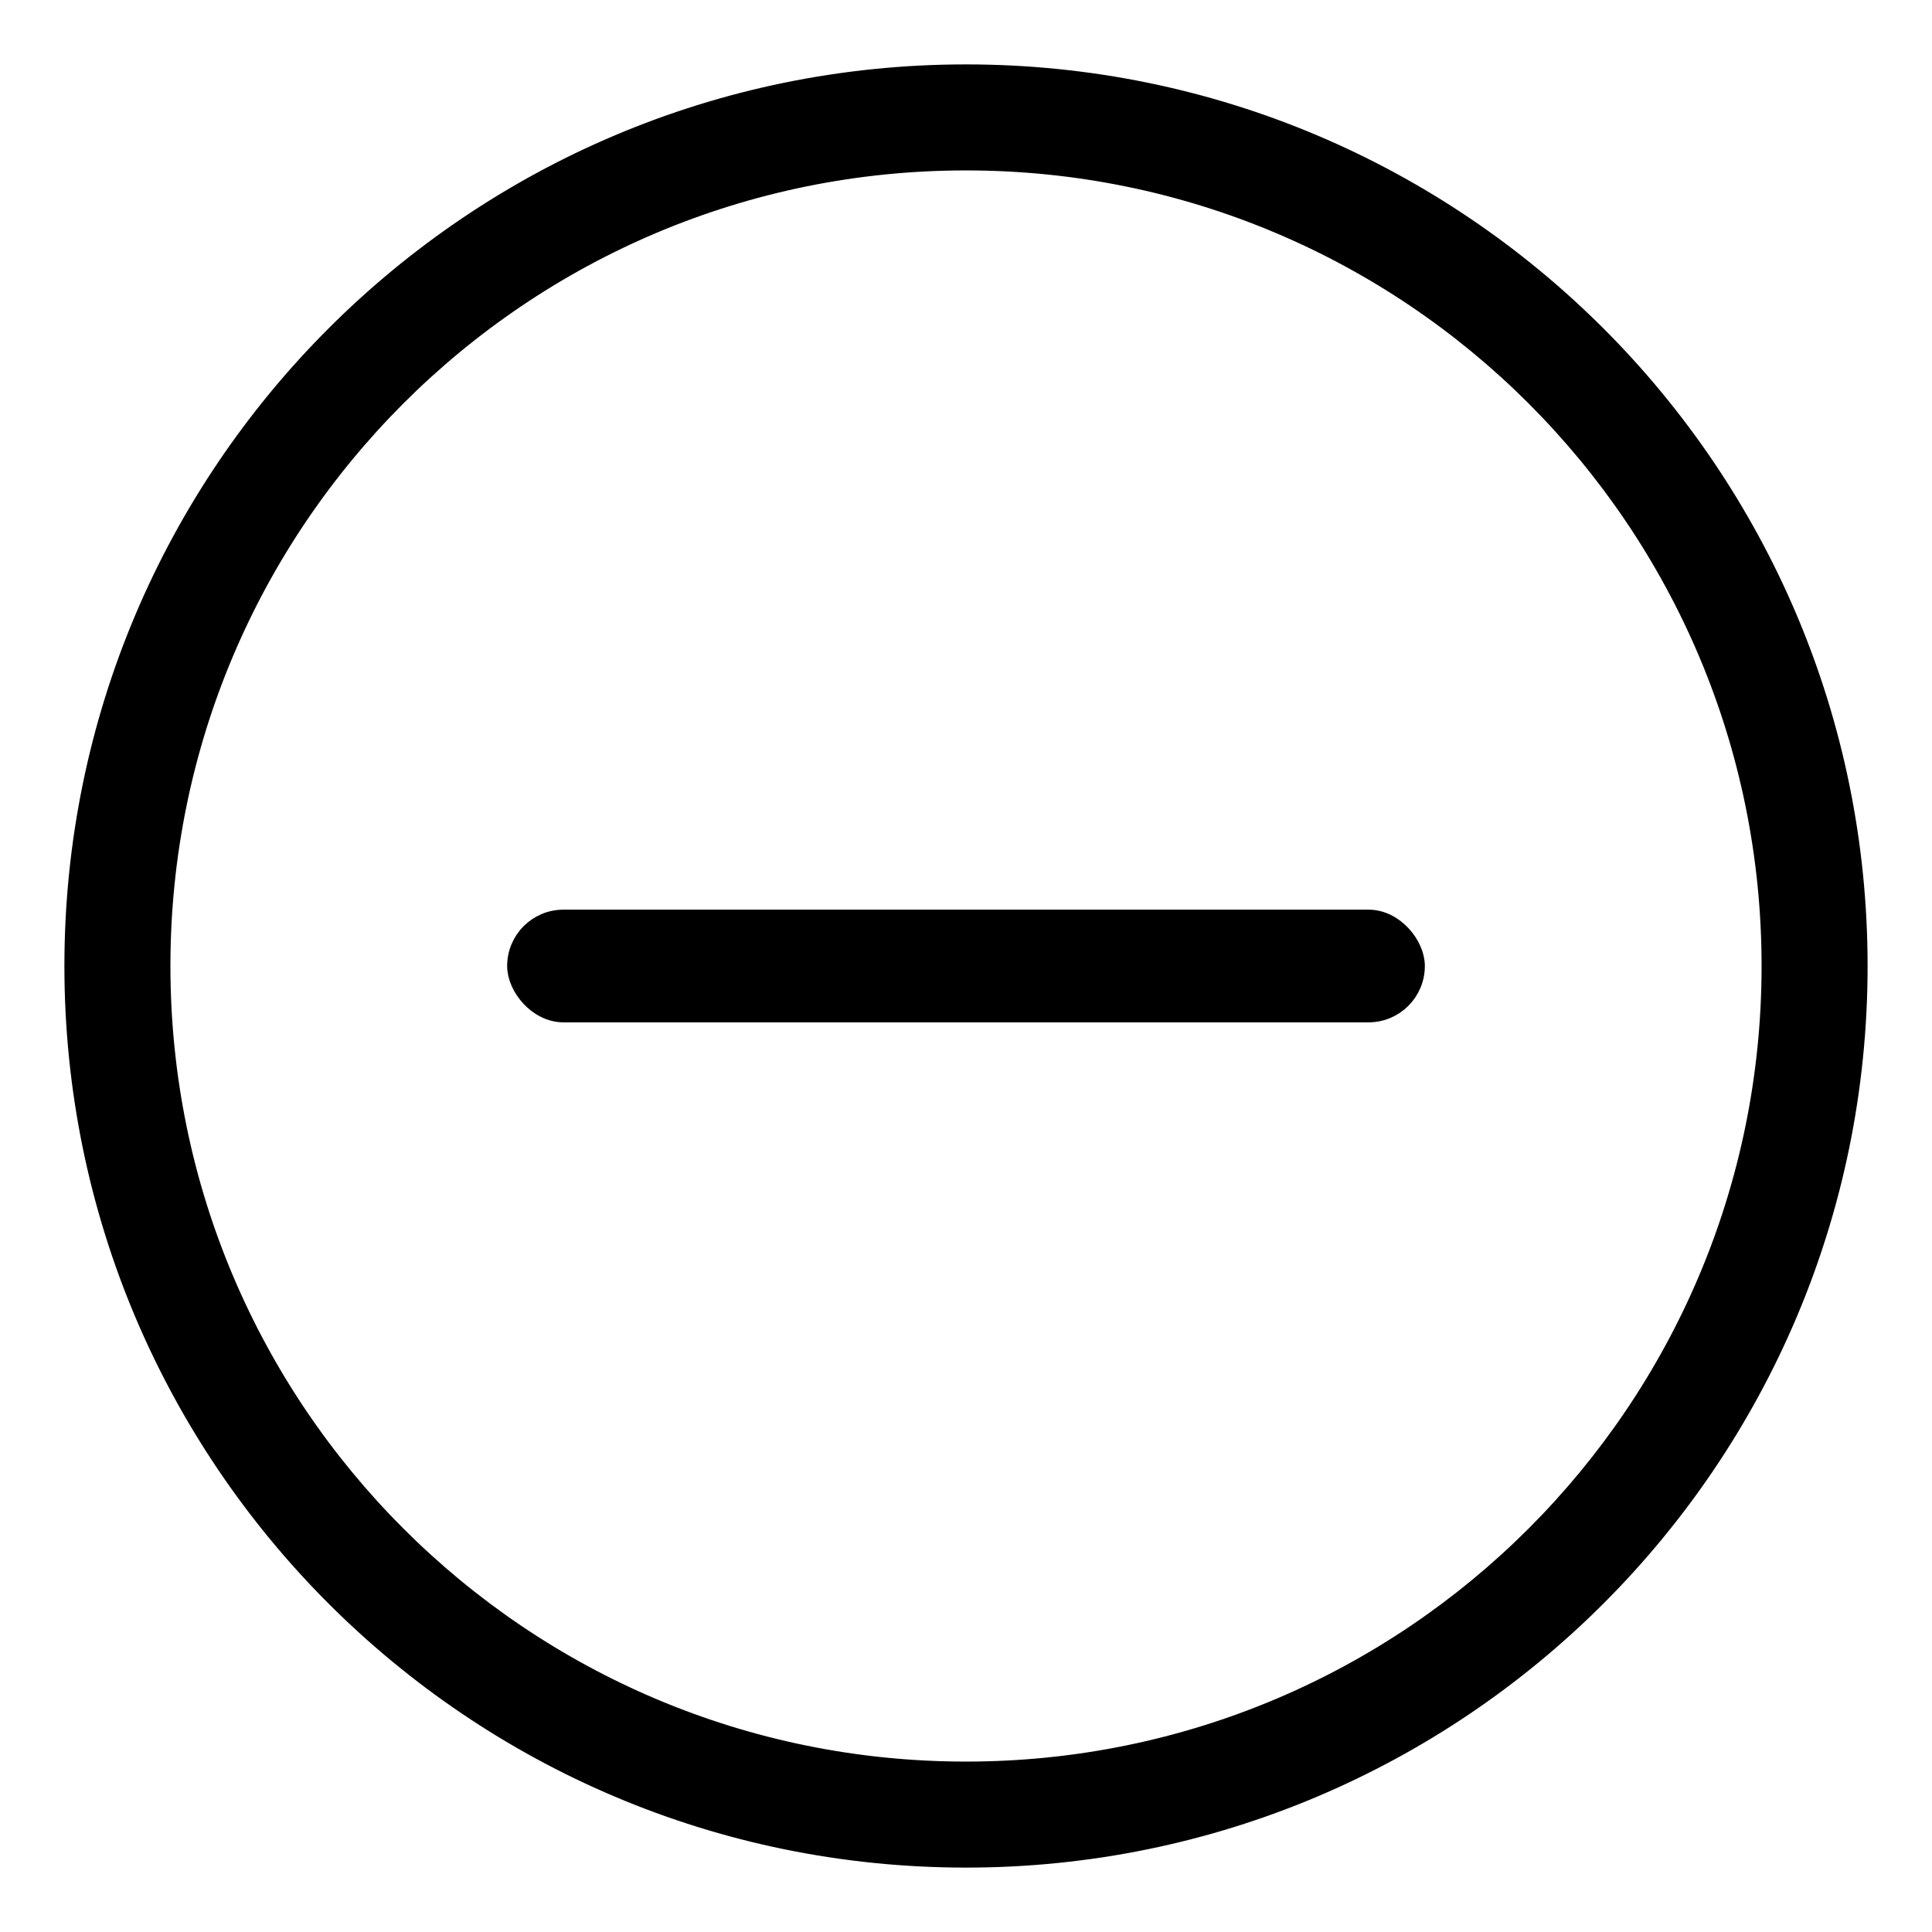 <svg width="24" height="24" viewBox="0 0 24 24" fill="none" xmlns="http://www.w3.org/2000/svg">
<g clip-path="url(#clip0_324_8842)">
<mask id="mask0_324_8842" style="mask-type:luminance" maskUnits="userSpaceOnUse" x="0" y="0" width="24" height="24">
<path d="M24 0H0V24H24V0Z" fill="white"/>
</mask>
<g mask="url(#mask0_324_8842)">
<path d="M2.017 12C2.017 6.486 6.486 2.017 12 2.017C17.514 2.017 21.983 6.486 21.983 12C21.983 17.514 17.514 21.983 12 21.983C6.486 21.983 2.017 17.514 2.017 12ZM12 0.9C5.87 0.9 0.9 5.87 0.9 12C0.9 18.13 5.87 23.1 12 23.1C18.13 23.1 23.1 18.13 23.1 12C23.1 5.87 18.13 0.9 12 0.9Z" fill="black" stroke="black" stroke-width="0.2"/>
<rect x="6.4" y="11.4" width="11.2" height="1.2" rx="0.6" fill="black" stroke="black" stroke-width="0.2"/>
</g>
</g>
<defs>
<clipPath id="clip0_324_8842">
<rect width="24" height="24" fill="white"/>
</clipPath>
</defs>
</svg>
